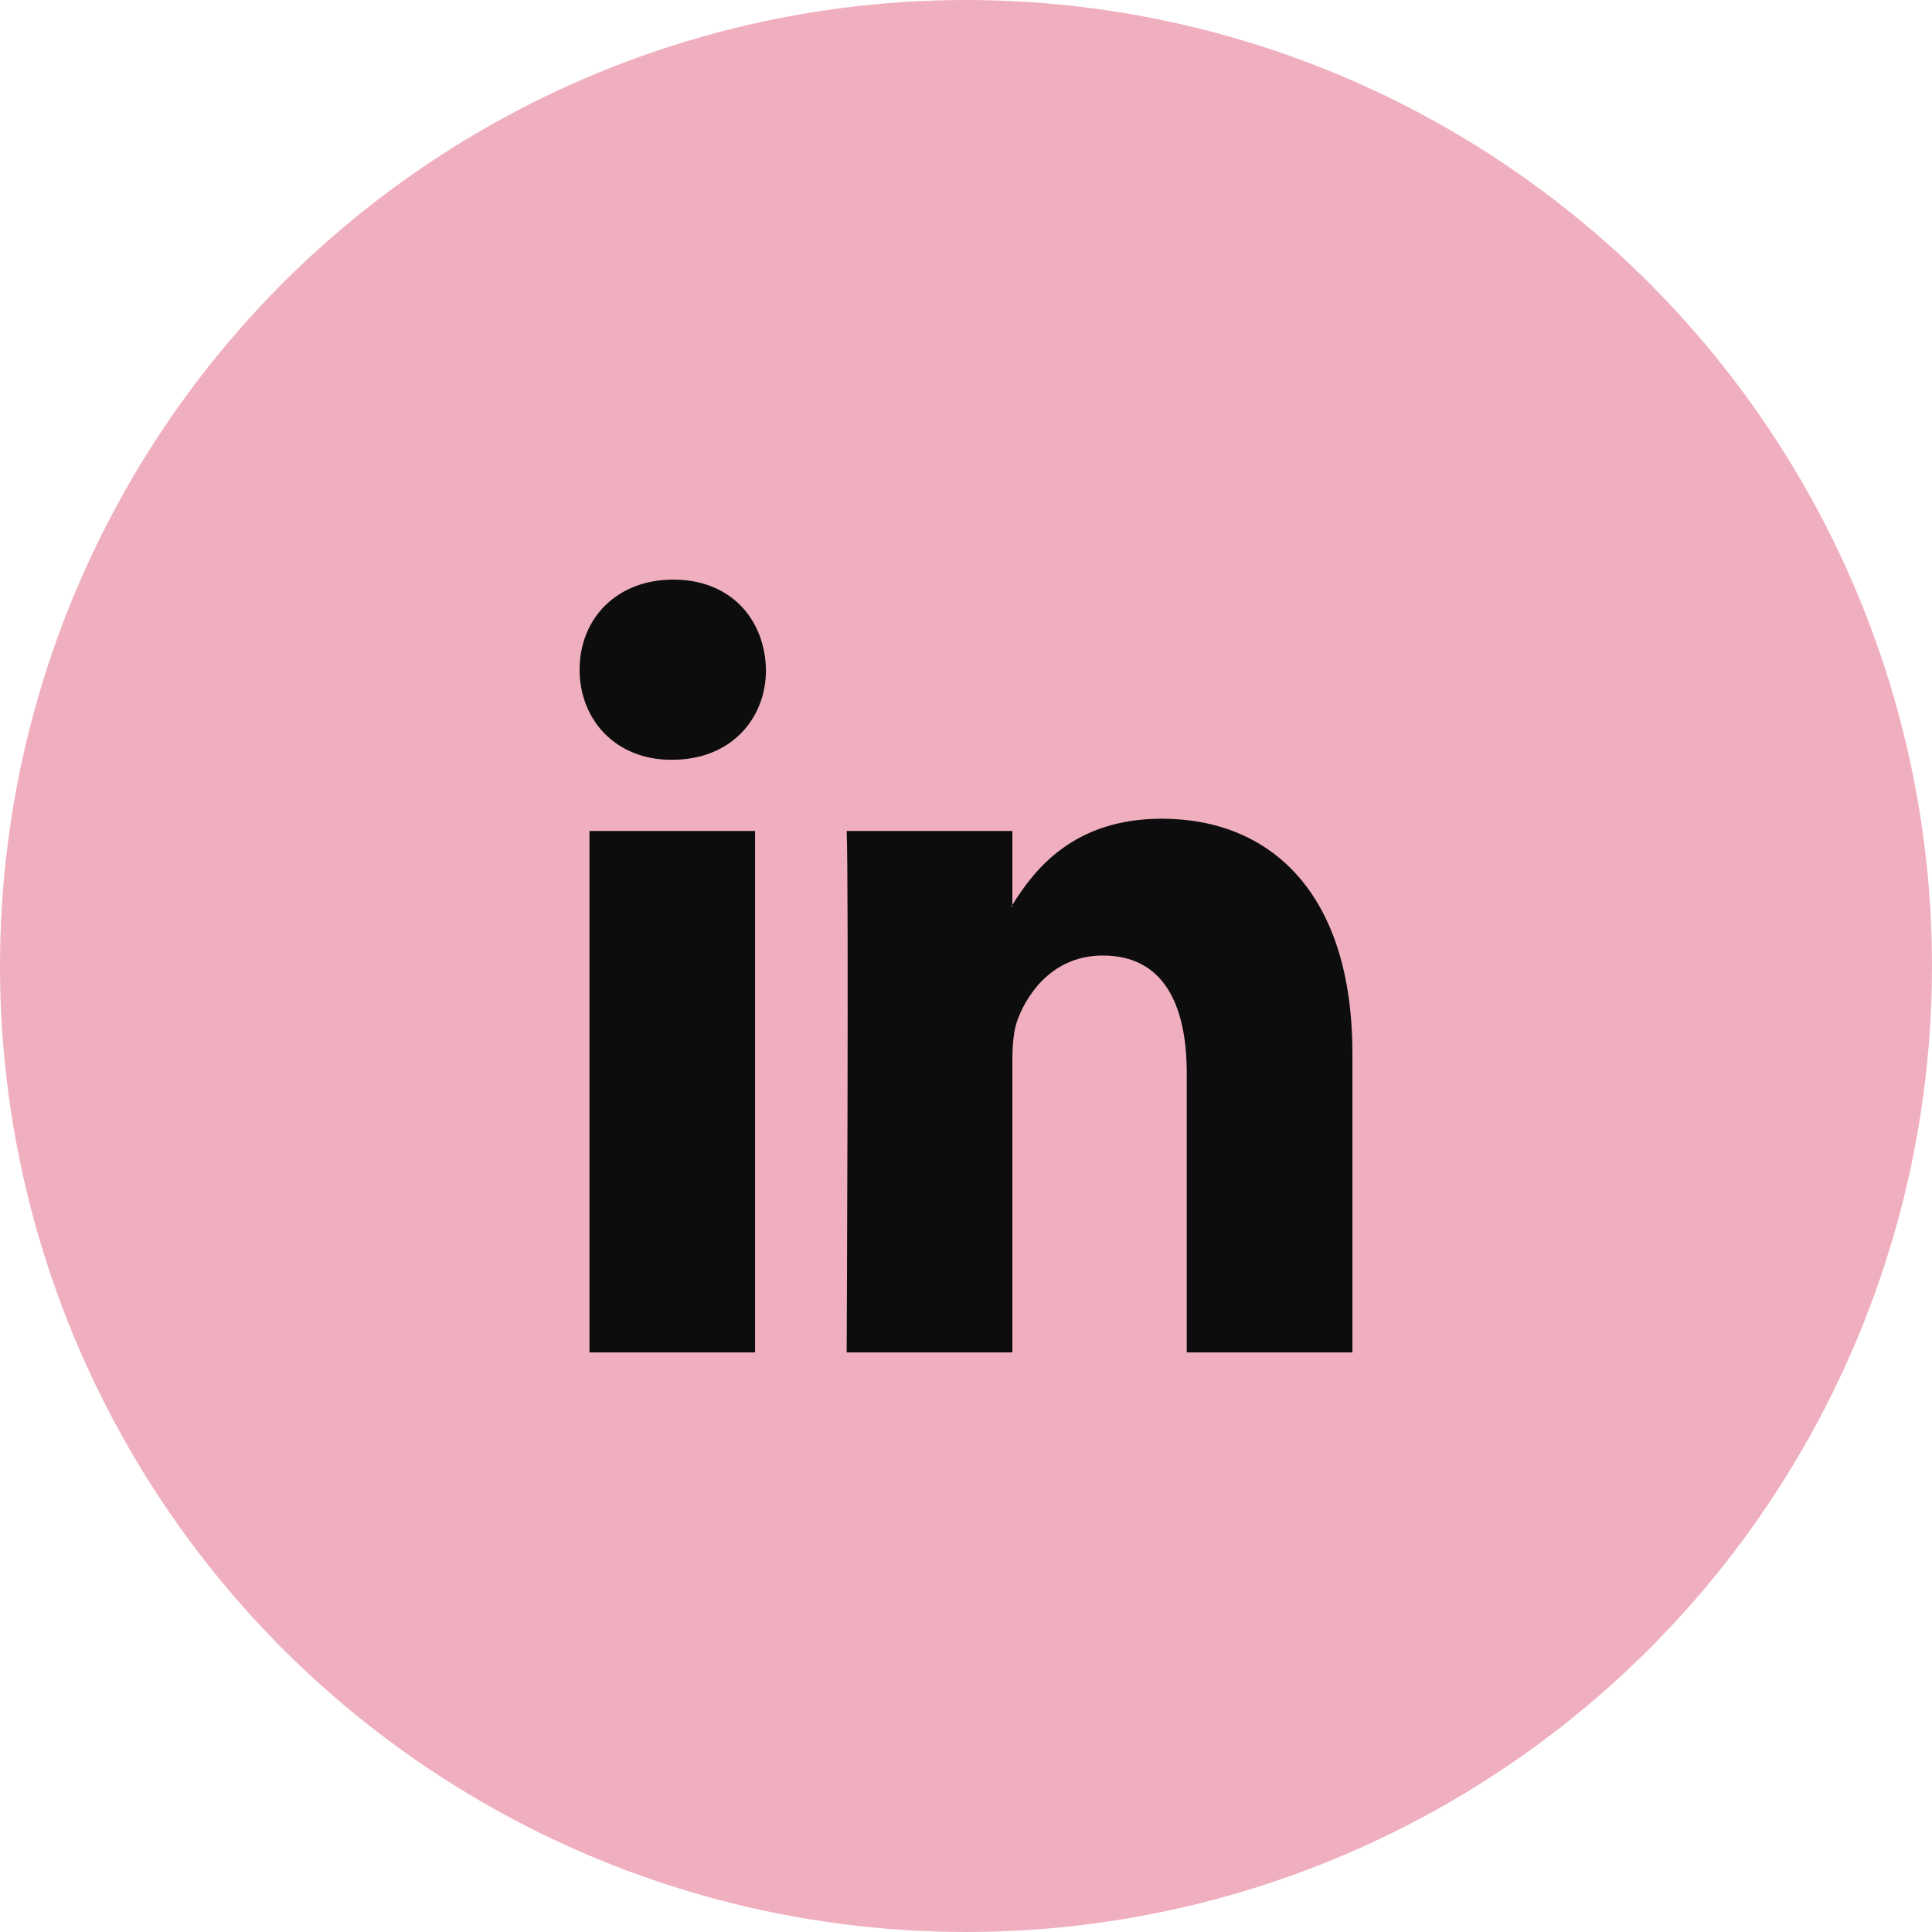 <svg width="38" height="38" viewBox="0 0 38 38" fill="none" xmlns="http://www.w3.org/2000/svg">
<circle cx="19" cy="19" r="19" fill="#F0AFBF"/>
<path d="M26.6 20.719V26.6H23.342V21.113C23.342 19.735 22.871 18.794 21.692 18.794C20.791 18.794 20.256 19.428 20.02 20.041C19.934 20.26 19.912 20.565 19.912 20.872V26.6H16.653C16.653 26.6 16.697 17.307 16.653 16.344H19.912V17.798C19.905 17.808 19.897 17.82 19.89 17.831H19.912V17.798C20.345 17.1 21.118 16.103 22.849 16.103C24.993 16.103 26.6 17.569 26.6 20.719ZM13.244 11.4C12.129 11.4 11.4 12.165 11.4 13.172C11.4 14.156 12.108 14.944 13.201 14.944H13.223C14.359 14.944 15.066 14.156 15.066 13.172C15.044 12.165 14.359 11.4 13.244 11.4ZM11.594 26.6H14.851V16.344H11.594V26.6Z" fill="#0D0D0D"/>
</svg>
